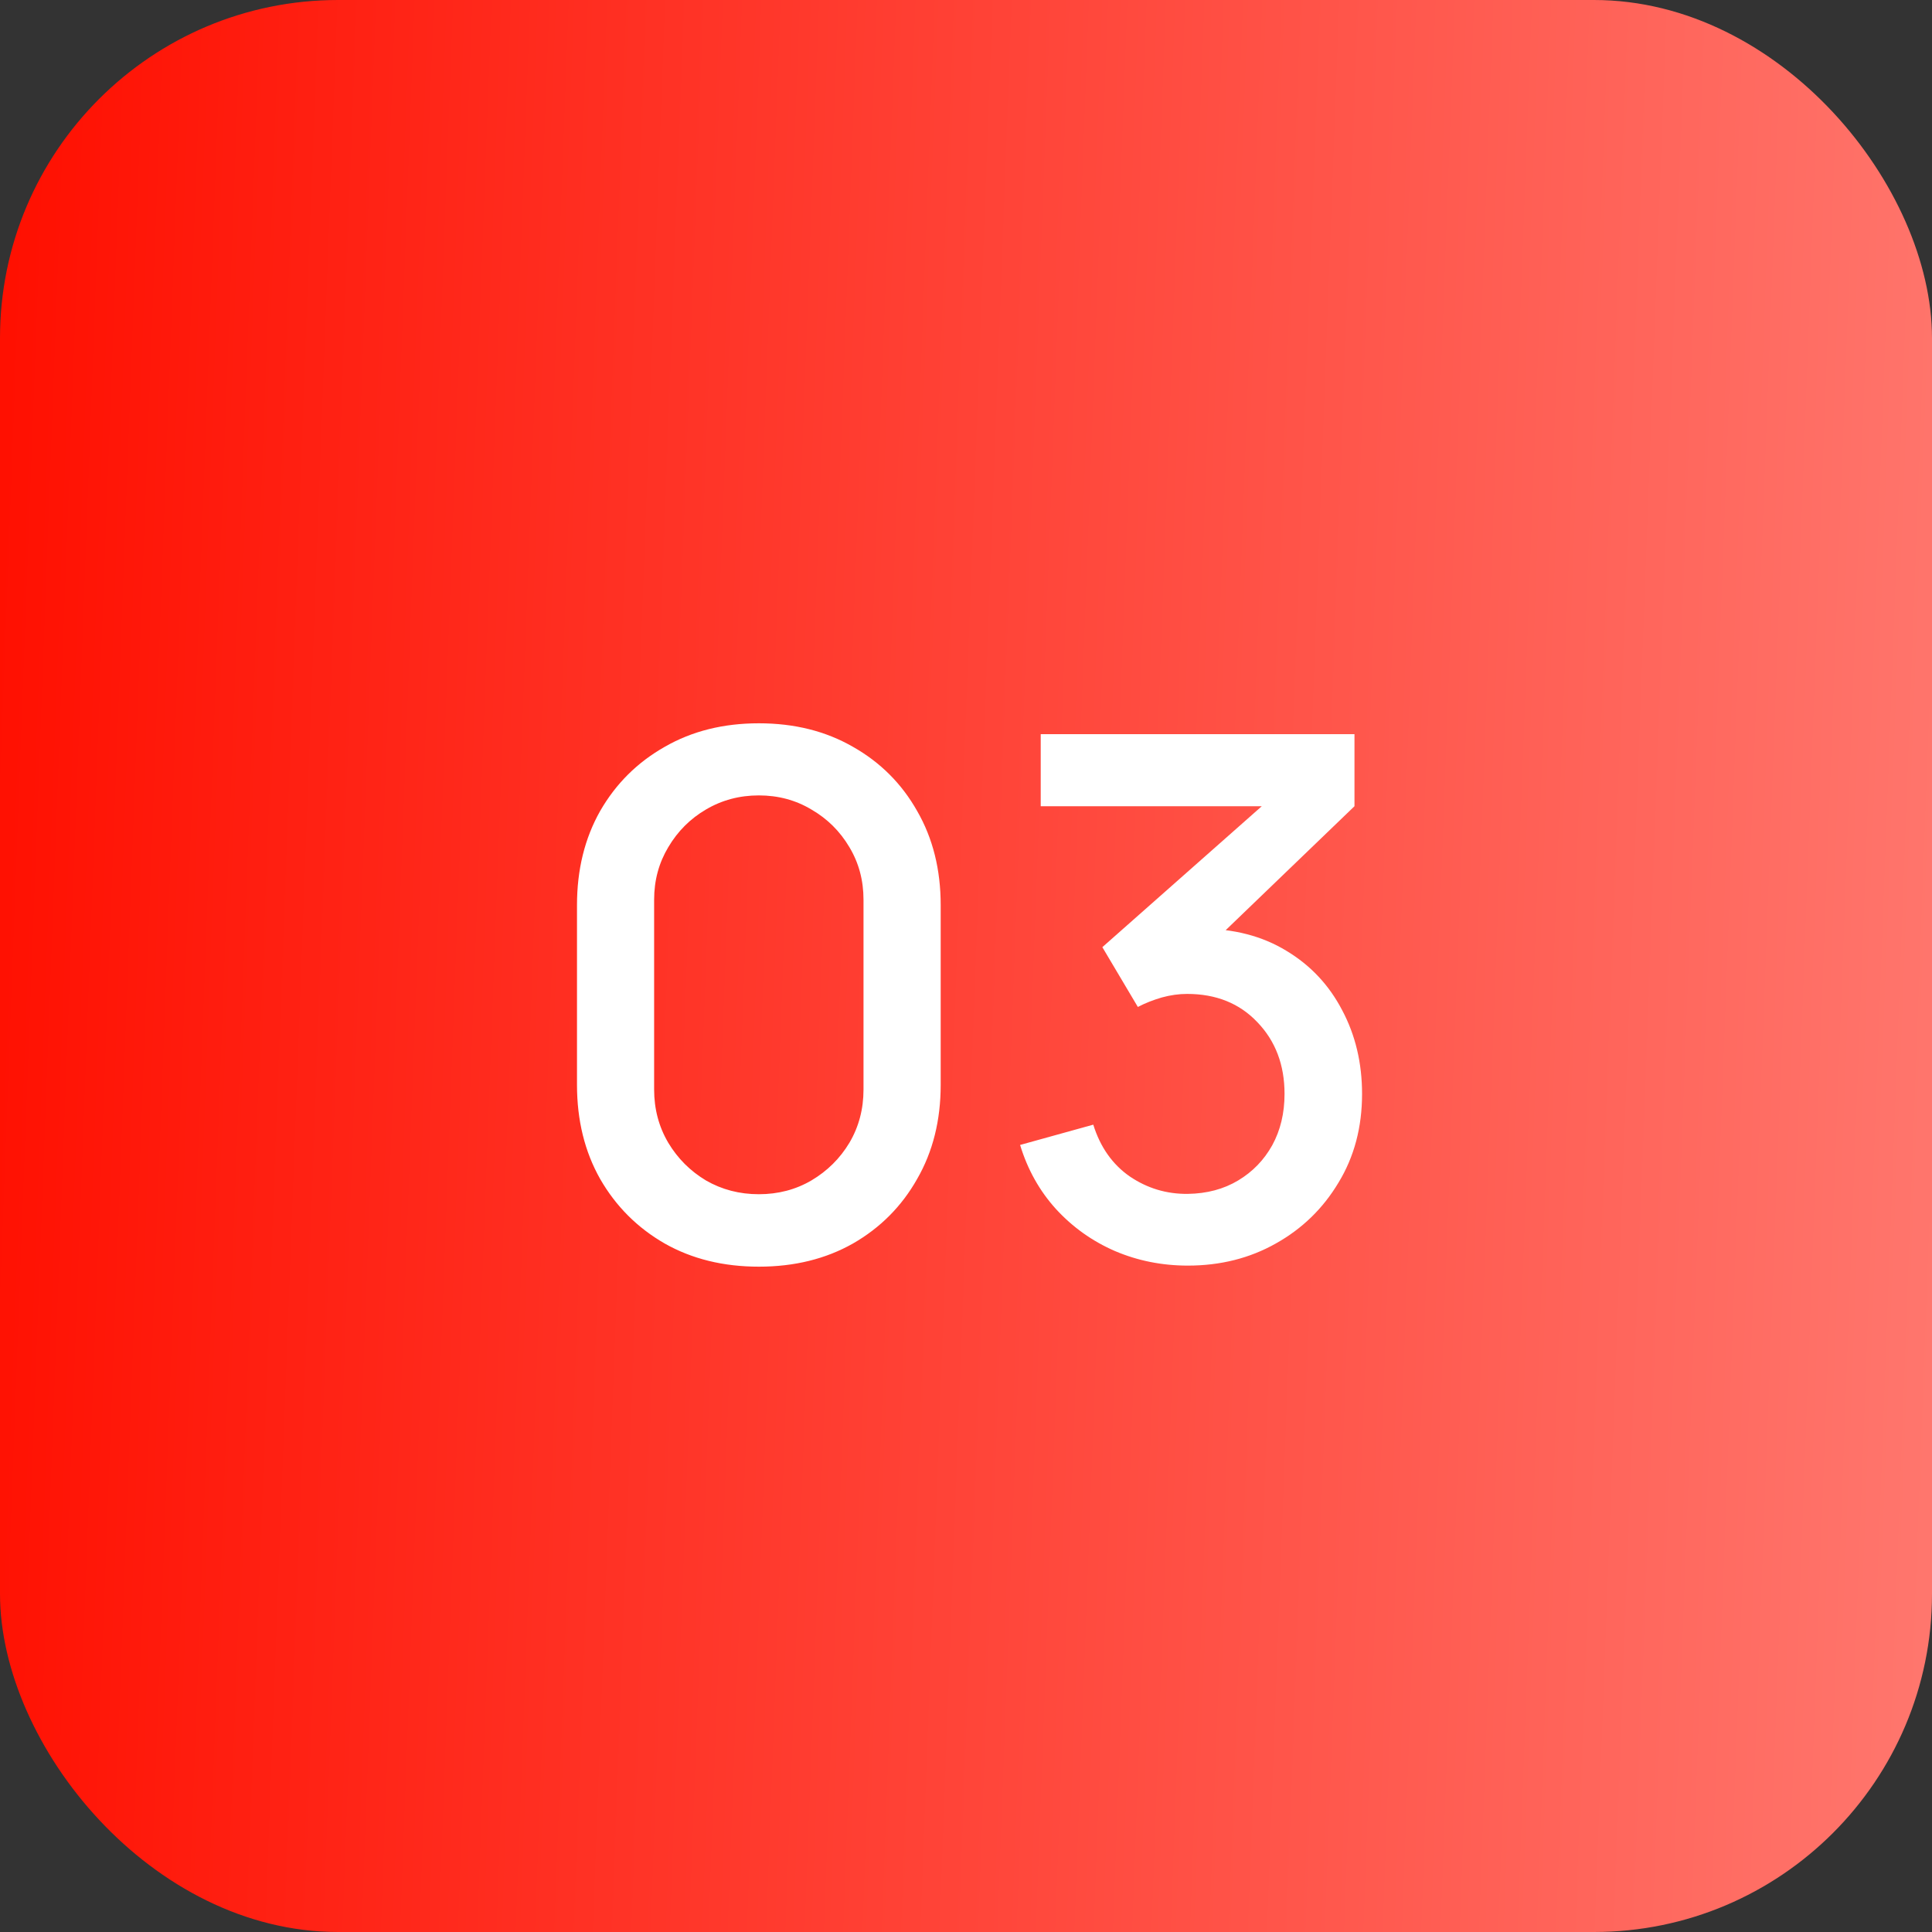 <?xml version="1.0" encoding="UTF-8"?> <svg xmlns="http://www.w3.org/2000/svg" width="40" height="40" viewBox="0 0 40 40" fill="none"><rect x="0" y="0" width="40" height="40" fill="#333333" stroke="none"/> <rect width="40" height="40" rx="7" fill="url(#paint0_linear_124_7)"></rect> <path d="M15.711 26.225C14.976 26.225 14.326 26.065 13.761 25.745C13.196 25.42 12.751 24.975 12.426 24.41C12.106 23.845 11.946 23.195 11.946 22.46V18.74C11.946 18.005 12.106 17.355 12.426 16.79C12.751 16.225 13.196 15.783 13.761 15.463C14.326 15.137 14.976 14.975 15.711 14.975C16.446 14.975 17.096 15.137 17.661 15.463C18.226 15.783 18.669 16.225 18.988 16.79C19.314 17.355 19.476 18.005 19.476 18.74V22.46C19.476 23.195 19.314 23.845 18.988 24.41C18.669 24.975 18.226 25.42 17.661 25.745C17.096 26.065 16.446 26.225 15.711 26.225ZM15.711 24.725C16.111 24.725 16.474 24.63 16.799 24.44C17.128 24.245 17.391 23.985 17.586 23.66C17.781 23.33 17.878 22.962 17.878 22.558V18.628C17.878 18.227 17.781 17.865 17.586 17.54C17.391 17.21 17.128 16.95 16.799 16.76C16.474 16.565 16.111 16.468 15.711 16.468C15.311 16.468 14.946 16.565 14.616 16.76C14.291 16.95 14.031 17.21 13.836 17.54C13.641 17.865 13.543 18.227 13.543 18.628V22.558C13.543 22.962 13.641 23.33 13.836 23.66C14.031 23.985 14.291 24.245 14.616 24.44C14.946 24.63 15.311 24.725 15.711 24.725ZM24.593 26.203C24.058 26.203 23.555 26.102 23.085 25.902C22.615 25.698 22.207 25.407 21.863 25.032C21.523 24.657 21.275 24.215 21.12 23.705L22.635 23.285C22.78 23.75 23.032 24.108 23.392 24.358C23.753 24.602 24.152 24.723 24.593 24.718C24.988 24.712 25.335 24.62 25.635 24.44C25.935 24.26 26.17 24.017 26.34 23.712C26.51 23.402 26.595 23.047 26.595 22.648C26.595 22.047 26.407 21.552 26.032 21.163C25.663 20.773 25.177 20.578 24.578 20.578C24.407 20.578 24.233 20.602 24.052 20.652C23.878 20.703 23.712 20.767 23.558 20.848L22.823 19.61L26.633 16.242L26.797 16.692H21.547V15.2H28.043V16.692L24.878 19.738L24.863 19.227C25.543 19.227 26.133 19.38 26.633 19.685C27.133 19.985 27.517 20.395 27.788 20.915C28.062 21.43 28.2 22.008 28.2 22.648C28.2 23.337 28.038 23.95 27.712 24.485C27.392 25.02 26.96 25.44 26.415 25.745C25.875 26.05 25.267 26.203 24.593 26.203Z" fill="white"></path> <defs> <linearGradient id="paint0_linear_124_7" x1="0" y1="0" x2="41.44" y2="1.552" gradientUnits="userSpaceOnUse"> <stop stop-color="#FF0F00"></stop> <stop offset="1" stop-color="#FF776E"></stop> </linearGradient> </defs> </svg> 